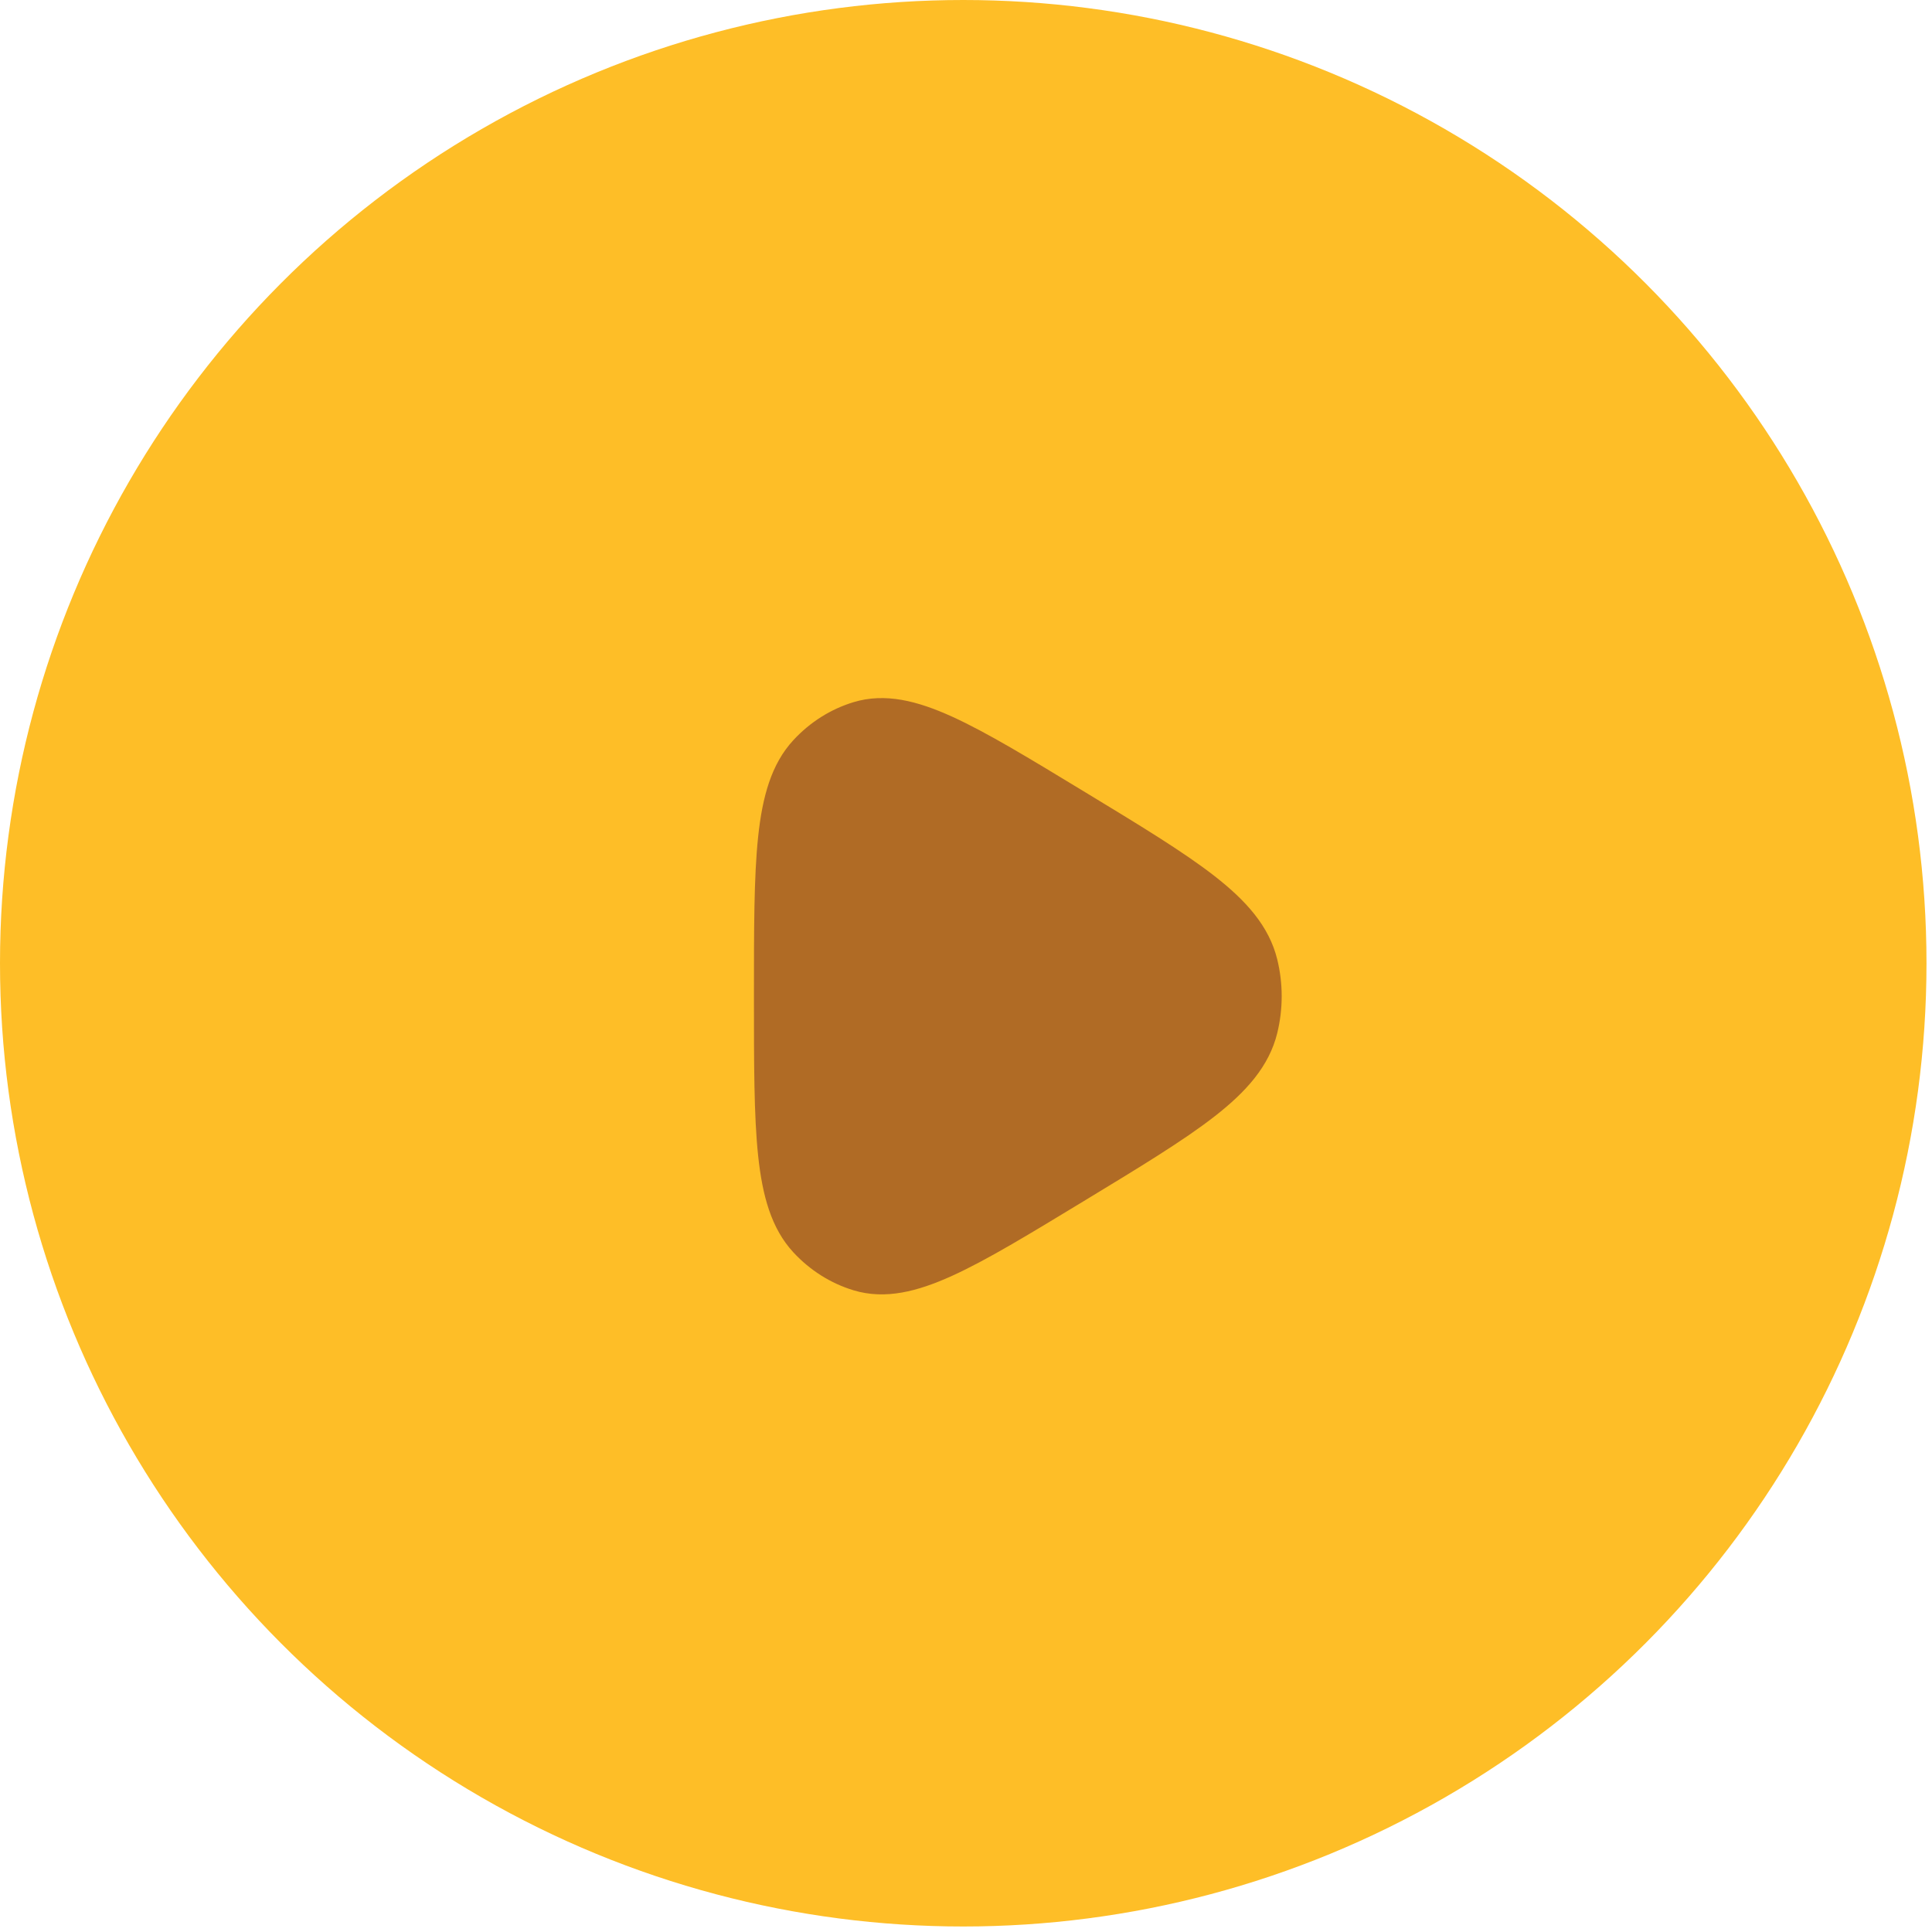 <?xml version="1.0" encoding="UTF-8"?> <svg xmlns="http://www.w3.org/2000/svg" width="54" height="54" viewBox="0 0 54 54" fill="none"> <circle cx="26.923" cy="26.923" r="26.923" fill="#FEBE27"></circle> <path d="M34.97 28.701C34.635 30.059 33.054 31.018 29.892 32.937C26.836 34.793 25.307 35.72 24.076 35.347C23.566 35.193 23.102 34.9 22.728 34.497C21.823 33.522 21.823 31.63 21.823 27.845C21.823 24.061 21.823 22.169 22.728 21.194C23.102 20.79 23.566 20.497 24.076 20.343C25.307 19.97 26.836 20.898 29.892 22.753C33.054 24.672 34.635 25.632 34.97 26.99C35.108 27.55 35.108 28.14 34.97 28.701Z" fill="#B06B25" stroke="#B06B25" stroke-width="1.5" stroke-linejoin="round"></path> </svg> 